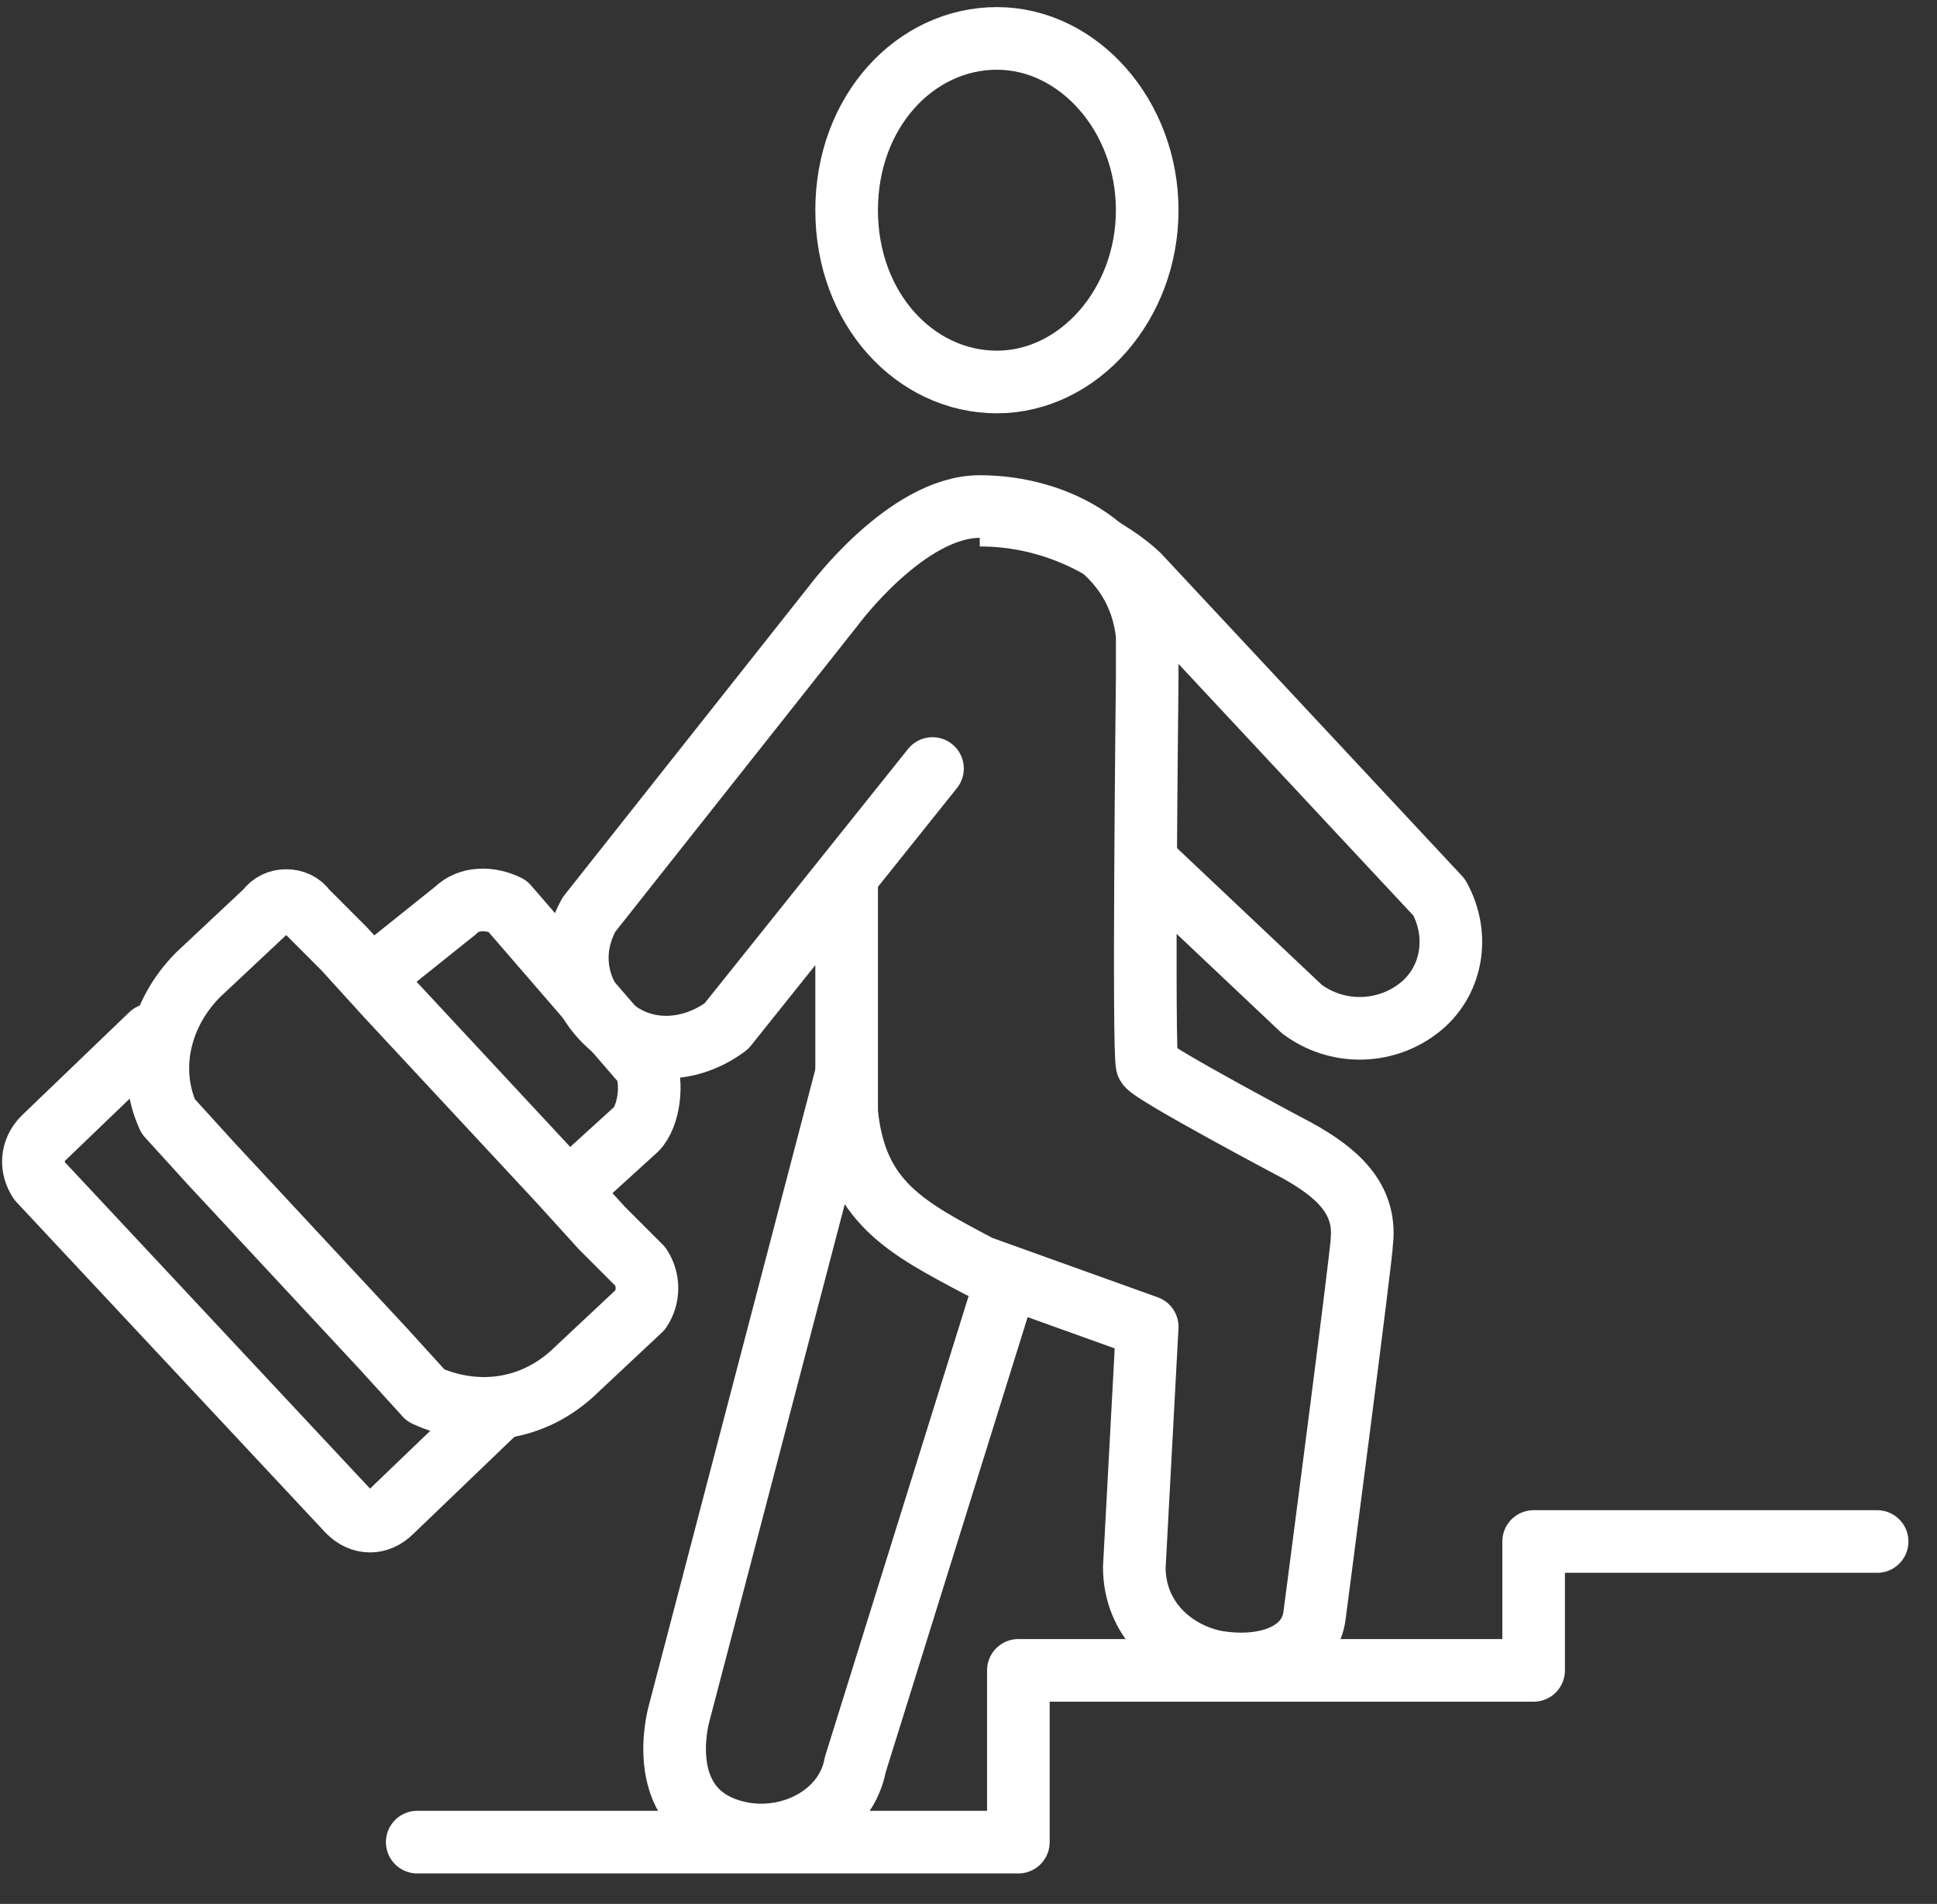 <svg xmlns="http://www.w3.org/2000/svg" width="58" height="57" viewBox="0 0 58 57" fill="none"><rect x="0" y="0" width="58" height="57" fill="#333333" stroke="none"/><path d="M25.351 32.136L20.336 51.293C20.336 51.293 19.436 54.379 22.265 54.893C23.808 55.15 25.351 54.25 25.608 52.836L29.979 38.822" stroke="white" stroke-width="1.875" stroke-miterlimit="10" stroke-linejoin="round"></path><path d="M34.35 25.836L38.979 30.207C40.007 30.979 41.422 30.979 42.45 30.207C43.479 29.436 43.736 28.022 43.093 26.865L34.093 17.222C34.093 17.222 32.293 15.422 29.336 15.422" stroke="white" stroke-width="1.875" stroke-miterlimit="10" stroke-linejoin="round"></path><path d="M34.351 6.293C34.351 9.122 32.293 11.436 29.851 11.436C27.408 11.436 25.351 9.25 25.351 6.293C25.351 3.336 27.408 1.15 29.851 1.15C32.293 1.15 34.351 3.465 34.351 6.293Z" stroke="white" stroke-width="1.875" stroke-miterlimit="10" stroke-linejoin="round"></path><path d="M25.351 26.35V33.293C25.608 35.993 27.151 36.765 29.337 37.922L34.351 39.722L33.965 46.922C33.965 48.465 35.122 49.493 36.408 49.75C37.951 50.008 39.237 49.493 39.365 48.336C39.365 48.336 40.779 37.536 40.779 37.15C40.908 35.865 40.008 35.093 38.851 34.45C38.851 34.45 34.48 32.136 34.351 31.879C34.222 31.622 34.351 20.308 34.351 20.308V19.022C34.094 16.45 31.651 15.165 29.337 15.165C27.151 15.165 24.965 18.122 24.965 18.122L17.637 27.379C16.994 28.536 17.251 29.822 18.279 30.722C19.308 31.622 20.722 31.493 21.751 30.722L27.922 23.008" stroke="white" stroke-width="1.875" stroke-miterlimit="10" stroke-linecap="round" stroke-linejoin="round"></path><path d="M11.722 28.793L13.65 27.25C14.036 26.865 14.679 26.865 15.193 27.122L19.307 31.879C19.564 32.393 19.436 33.422 19.05 33.807L17.636 35.093" stroke="white" stroke-width="1.875" stroke-miterlimit="10" stroke-linecap="round" stroke-linejoin="round"></path><path d="M14.936 42.165L11.722 45.25C11.336 45.636 10.822 45.636 10.436 45.25L1.179 35.35C0.922 34.965 0.922 34.45 1.308 34.065L4.522 30.979" stroke="white" stroke-width="1.875" stroke-miterlimit="10" stroke-linecap="round" stroke-linejoin="round"></path><path d="M19.179 37.922L18.022 36.765L16.736 35.35L11.593 29.822L10.308 28.408L9.151 27.25C8.893 26.865 8.251 26.865 7.993 27.25L5.936 29.179C4.779 30.336 4.393 32.008 5.036 33.422L6.322 34.836L11.465 40.365L12.751 41.779C14.165 42.422 15.836 42.293 17.122 41.136L19.179 39.208C19.436 38.822 19.436 38.308 19.179 37.922Z" stroke="white" stroke-width="1.875" stroke-miterlimit="10" stroke-linecap="round" stroke-linejoin="round"></path><path d="M56.207 46.15H45.922V50.008H30.493V55.15H12.493" stroke="white" stroke-width="1.875" stroke-miterlimit="10" stroke-linecap="round" stroke-linejoin="round"></path></svg>
